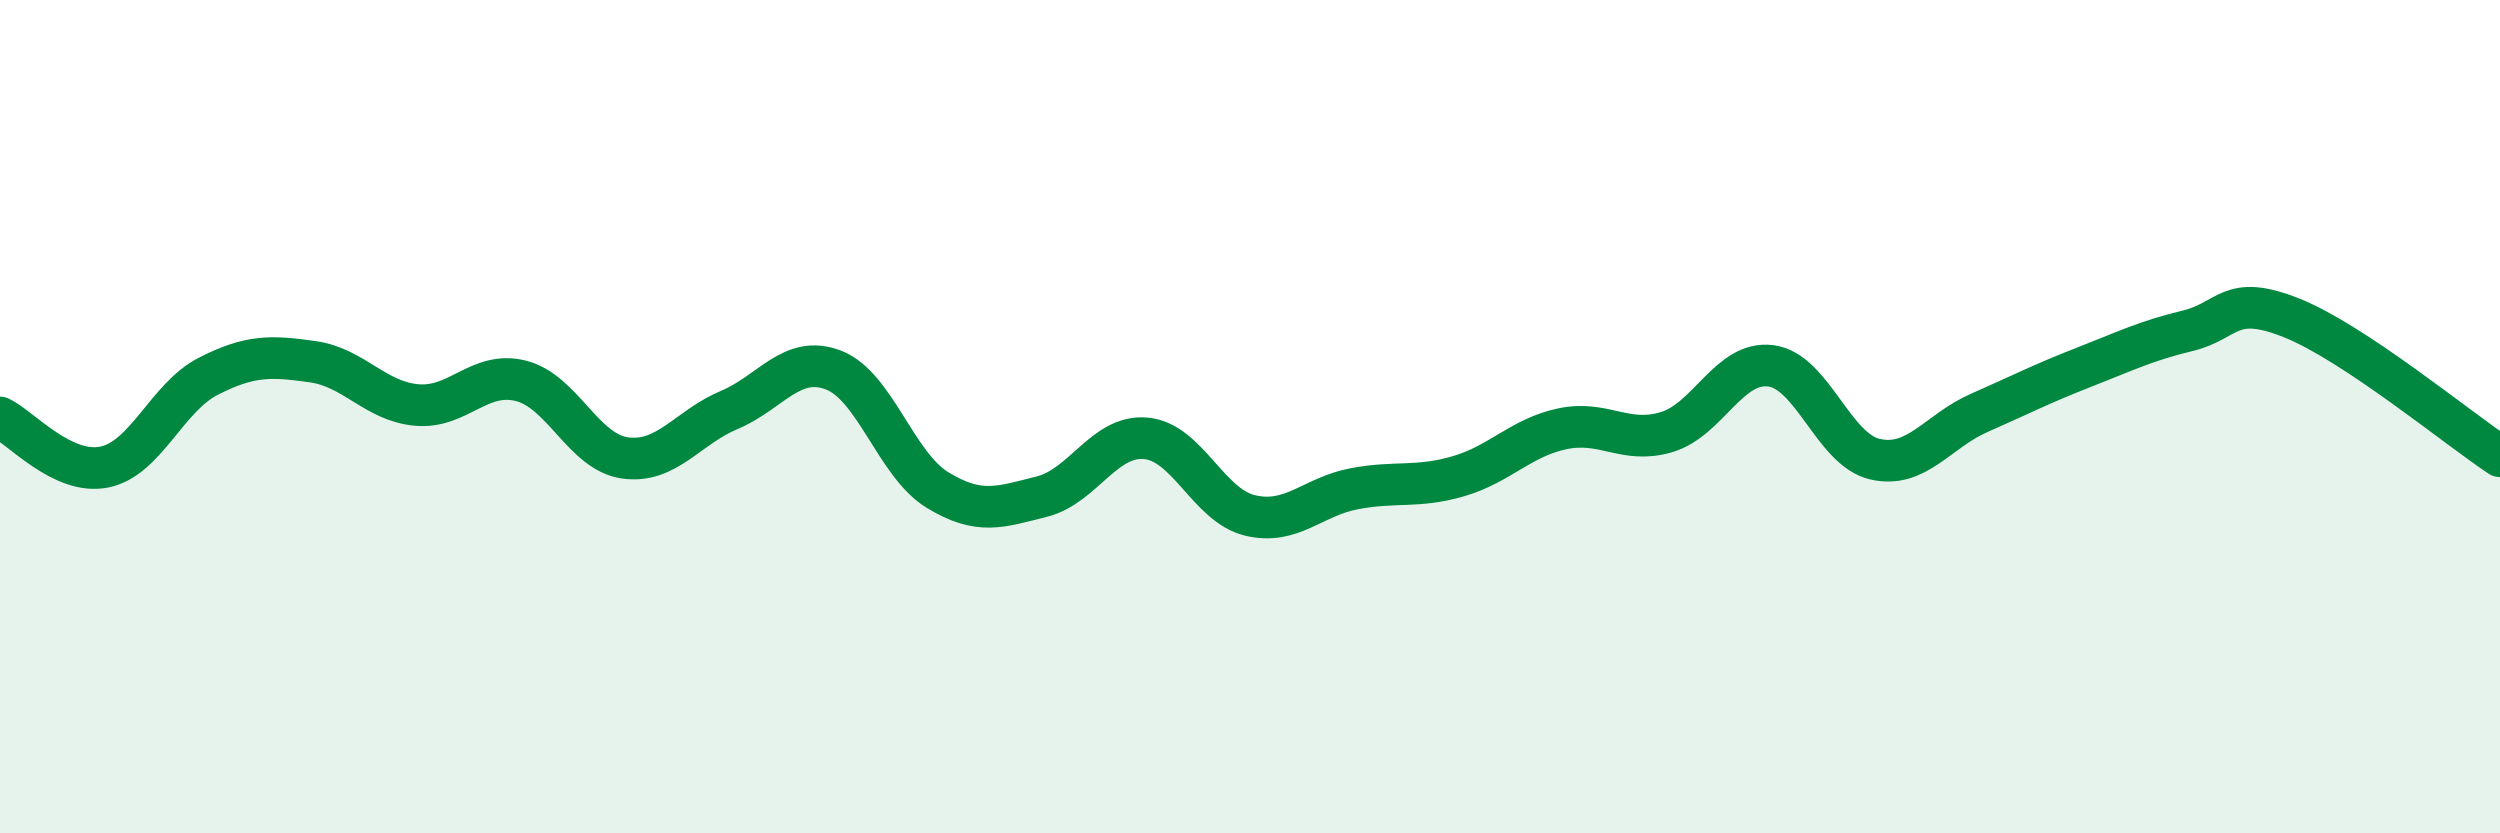 
    <svg width="60" height="20" viewBox="0 0 60 20" xmlns="http://www.w3.org/2000/svg">
      <path
        d="M 0,10.02 C 0.5,10.26 1.5,11.41 2.5,11.21 C 3.5,11.01 4,9.54 5,9.03 C 6,8.52 6.5,8.54 7.5,8.68 C 8.5,8.82 9,9.63 10,9.72 C 11,9.81 11.5,8.89 12.5,9.14 C 13.5,9.39 14,10.85 15,10.99 C 16,11.13 16.5,10.26 17.5,9.84 C 18.5,9.42 19,8.5 20,8.88 C 21,9.26 21.5,11.15 22.5,11.76 C 23.5,12.37 24,12.17 25,11.92 C 26,11.67 26.5,10.43 27.5,10.52 C 28.5,10.61 29,12.13 30,12.37 C 31,12.61 31.5,11.92 32.5,11.73 C 33.5,11.54 34,11.72 35,11.43 C 36,11.14 36.5,10.5 37.5,10.29 C 38.5,10.08 39,10.67 40,10.37 C 41,10.07 41.5,8.65 42.5,8.78 C 43.5,8.91 44,10.79 45,11.02 C 46,11.25 46.5,10.35 47.5,9.91 C 48.5,9.47 49,9.21 50,8.82 C 51,8.43 51.5,8.18 52.5,7.94 C 53.5,7.7 53.5,7.03 55,7.63 C 56.5,8.23 59,10.29 60,10.95L60 20L0 20Z"
        fill="#008740"
        opacity="0.1"
        stroke-linecap="round"
        stroke-linejoin="round"
      />
      <path
        d="M 0,10.02 C 0.5,10.26 1.5,11.41 2.5,11.21 C 3.5,11.01 4,9.54 5,9.03 C 6,8.52 6.5,8.54 7.5,8.68 C 8.5,8.82 9,9.63 10,9.72 C 11,9.81 11.5,8.89 12.5,9.14 C 13.5,9.39 14,10.85 15,10.99 C 16,11.13 16.5,10.26 17.5,9.84 C 18.5,9.42 19,8.5 20,8.88 C 21,9.26 21.5,11.15 22.5,11.76 C 23.5,12.37 24,12.17 25,11.92 C 26,11.67 26.5,10.43 27.5,10.52 C 28.5,10.61 29,12.13 30,12.37 C 31,12.61 31.5,11.92 32.5,11.73 C 33.5,11.54 34,11.72 35,11.43 C 36,11.14 36.5,10.5 37.5,10.29 C 38.5,10.08 39,10.67 40,10.37 C 41,10.07 41.5,8.65 42.5,8.78 C 43.5,8.91 44,10.79 45,11.02 C 46,11.25 46.5,10.35 47.5,9.91 C 48.5,9.47 49,9.21 50,8.82 C 51,8.43 51.5,8.18 52.5,7.94 C 53.5,7.7 53.5,7.03 55,7.63 C 56.5,8.23 59,10.29 60,10.95"
        stroke="#008740"
        stroke-width="1"
        fill="none"
        stroke-linecap="round"
        stroke-linejoin="round"
      />
    </svg>
  